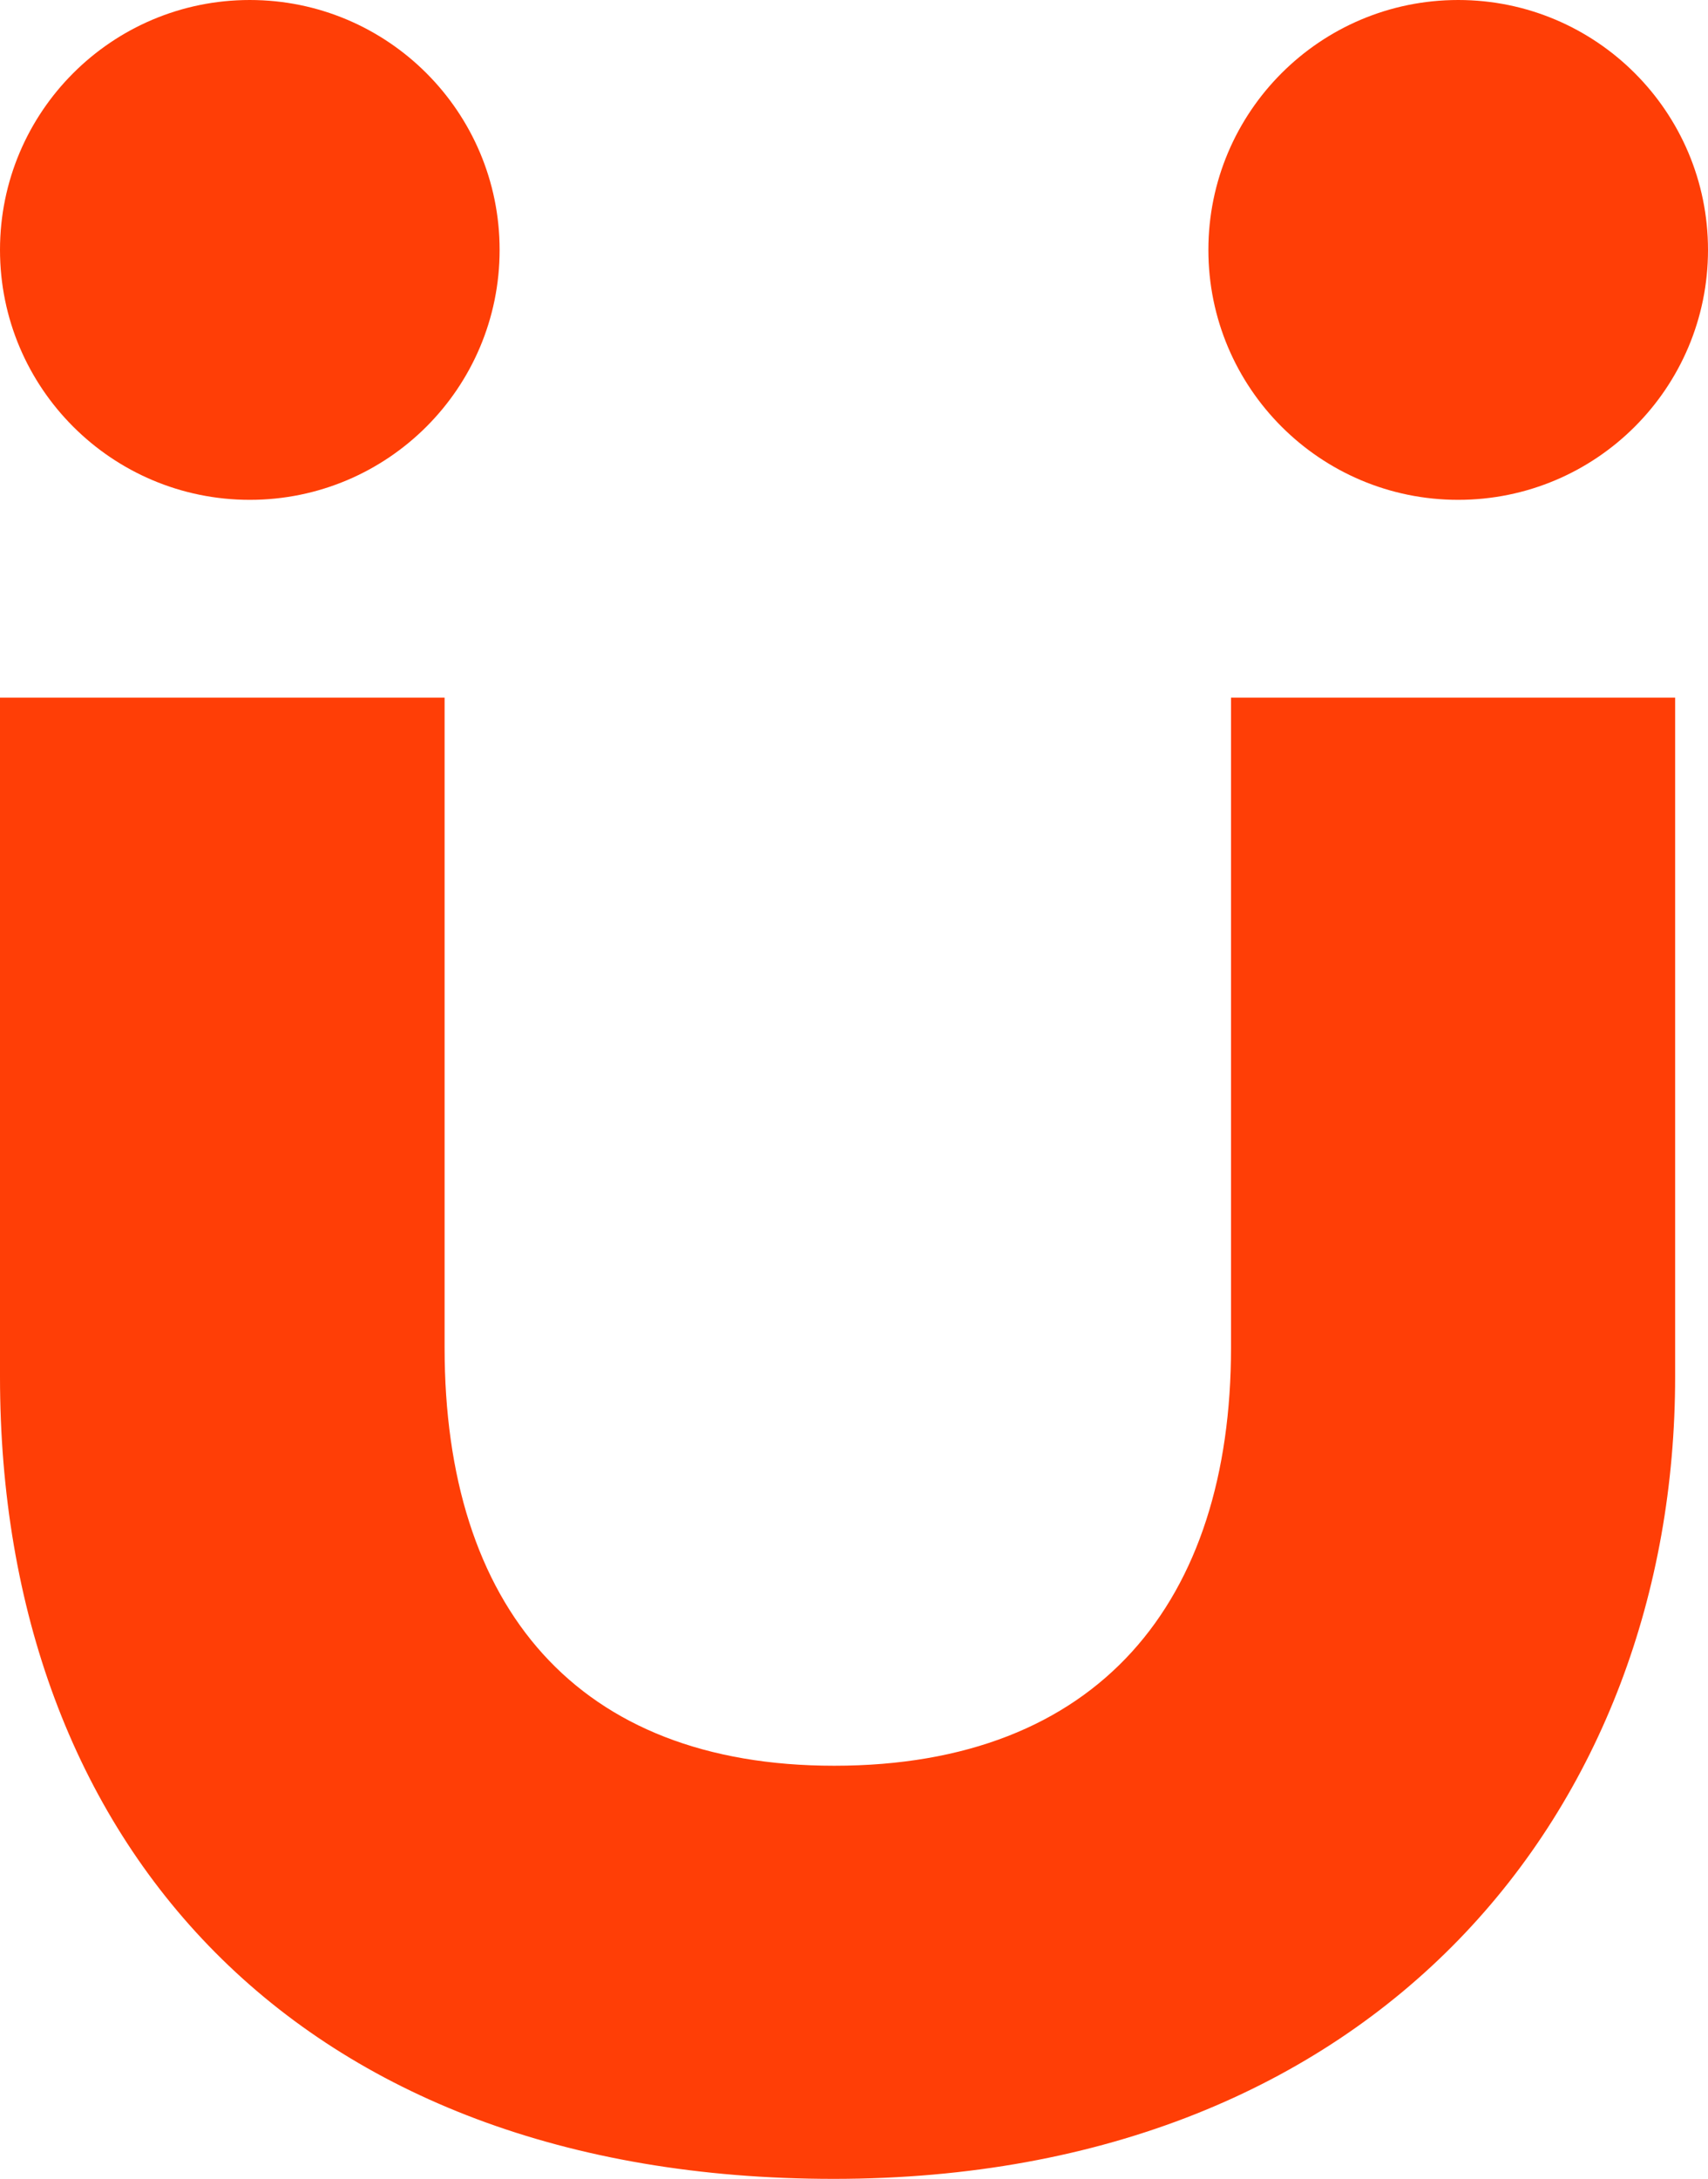 <?xml version="1.0" encoding="UTF-8"?> <svg xmlns="http://www.w3.org/2000/svg" id="Слой_1" data-name="Слой 1" viewBox="0 0 70.15 89.45"> <defs> <style>.cls-1{fill:#ff3e06;}</style> </defs> <path class="cls-1" d="M18.26,55.32c0,10.65,5.43,17.17,16,17.17,10.87,0,16.3-6.74,16.3-17.17V28.64H68.8V56.52c0,17.71-12.17,32.93-34.56,32.93C12.17,89.45,0,75.65,0,56.52V28.64H18.26Z"></path> <circle class="cls-1" cx="10.26" cy="10.26" r="10.26"></circle> <circle class="cls-1" cx="59.89" cy="10.26" r="10.26"></circle> </svg> 